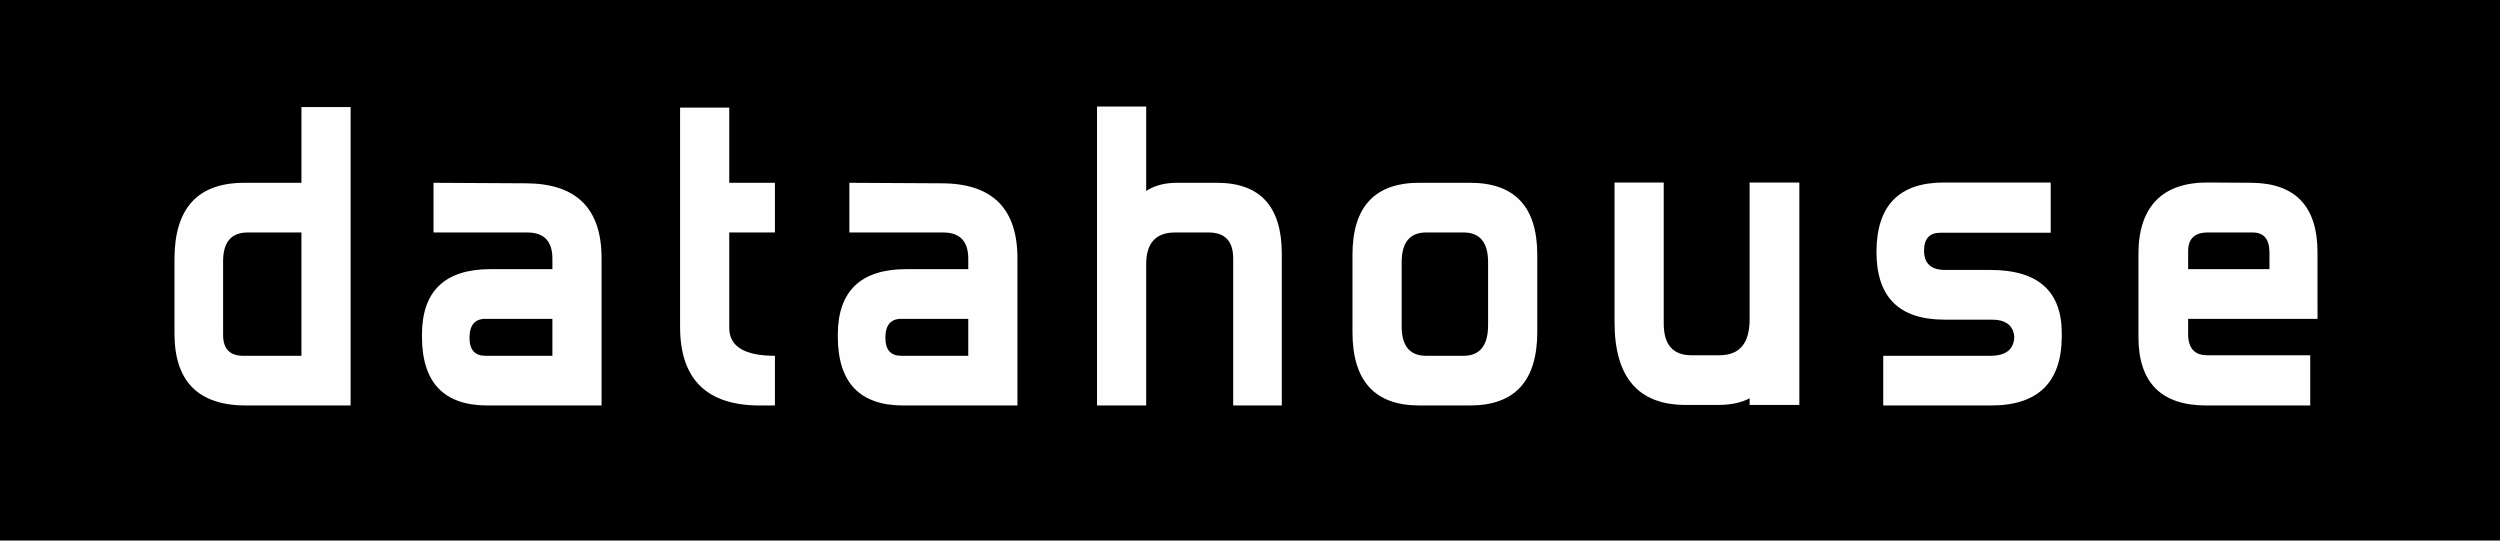 <?xml version="1.0" encoding="UTF-8" standalone="no"?>
<svg
   xmlns:dc="http://purl.org/dc/elements/1.1/"
   xmlns:cc="http://creativecommons.org/ns#"
   xmlns:rdf="http://www.w3.org/1999/02/22-rdf-syntax-ns#"
   xmlns:svg="http://www.w3.org/2000/svg"
   xmlns="http://www.w3.org/2000/svg"
   xmlns:sodipodi="http://sodipodi.sourceforge.net/DTD/sodipodi-0.dtd"
   xmlns:inkscape="http://www.inkscape.org/namespaces/inkscape"
   width="185px"
   height="40px"
   viewBox="0 0 185 40"
   version="1.1"
   id="svg24"
   sodipodi:docname="logo_datahouse.svg"
   inkscape:version="0.92.3 (2405546, 2018-03-11)">
  <sodipodi:namedview
     pagecolor="#ffffff"
     bordercolor="#666666"
     borderopacity="1"
     objecttolerance="10"
     gridtolerance="10"
     guidetolerance="10"
     inkscape:pageopacity="0"
     inkscape:pageshadow="2"
     inkscape:window-width="1247"
     inkscape:window-height="1413"
     id="namedview26"
     showgrid="false"
     inkscape:zoom="5.4881757"
     inkscape:cx="92.5"
     inkscape:cy="20"
     inkscape:window-x="67"
     inkscape:window-y="27"
     inkscape:window-maximized="0"
     inkscape:current-layer="svg24" />
  <!-- Generator: Sketch 51.3 (57544) - http://www.bohemiancoding.com/sketch -->
  <title
     id="title2">Logo/schwarz</title>
  <desc
     id="desc4">Created with Sketch.</desc>
  <defs
     id="defs6" />
  <g
     id="g969">
    <g
       style="fill:#262b3e;fill-rule:nonzero;stroke:none;stroke-width:1;fill-opacity:1"
       id="Color/schwarz">
      <rect
         style="fill:#000000;fill-opacity:1"
         height="40"
         width="185"
         y="0"
         x="0"
         id="Rectangle" />
    </g>
    <path
       style="fill:#fefefe;fill-rule:evenodd;stroke:none;stroke-width:1"
       inkscape:connector-curvature="0"
       id="Fill-2"
       d="m 16.51,24.785 c 0,1.029 0.498,1.544 1.493,1.544 h 4.302 v -9.125 h -3.983 c -1.21,0 -1.813,0.715 -1.813,2.142 z m 1.707,5.221 c -3.537,0 -5.306,-1.776 -5.306,-5.328 v -5.507 c 0,-3.763 1.721,-5.644 5.161,-5.644 h 4.234 V 7.921 h 3.639 V 30.006 Z" />
    <path
       style="fill:#fefefe;fill-rule:evenodd;stroke:none;stroke-width:1"
       inkscape:connector-curvature="0"
       id="Fill-4"
       d="m 40.878,26.329 v -2.735 h -4.957 c -0.784,0 -1.177,0.468 -1.177,1.403 0,0.889 0.393,1.332 1.177,1.332 z m -4.807,3.677 c -3.232,0 -4.847,-1.705 -4.847,-5.114 v -0.106 c 0,-3.245 1.694,-4.869 5.078,-4.869 h 4.576 v -0.775 c 0,-1.291 -0.619,-1.938 -1.858,-1.938 h -6.94 v -3.677 l 6.878,0.038 c 3.704,0.025 5.559,1.87 5.559,5.539 v 10.903 z" />
    <path
       style="fill:#fefefe;fill-rule:evenodd;stroke:none;stroke-width:1"
       inkscape:connector-curvature="0"
       id="Fill-6"
       d="m 57.344,30.006 h -1.104 c -3.941,0 -5.914,-1.94 -5.914,-5.819 V 7.961 h 3.638 V 13.526 H 57.344 v 3.677 h -3.38 v 7.054 c 0,1.38 1.127,2.071 3.38,2.071 z" />
    <path
       style="fill:#fefefe;fill-rule:evenodd;stroke:none;stroke-width:1"
       inkscape:connector-curvature="0"
       id="Fill-8"
       d="m 71.652,26.329 v -2.735 h -4.958 c -0.785,0 -1.176,0.468 -1.176,1.403 0,0.889 0.39,1.332 1.176,1.332 z m -4.807,3.677 c -3.231,0 -4.848,-1.705 -4.848,-5.114 v -0.106 c 0,-3.245 1.693,-4.869 5.078,-4.869 h 4.577 v -0.775 c 0,-1.291 -0.62,-1.938 -1.86,-1.938 h -6.939 v -3.677 l 6.878,0.038 c 3.705,0.025 5.559,1.87 5.559,5.539 v 10.903 z" />
    <path
       style="fill:#fefefe;fill-rule:evenodd;stroke:none;stroke-width:1"
       inkscape:connector-curvature="0"
       id="Fill-10"
       d="m 94.853,30.006 h -3.597 v -10.873 c 0,-1.287 -0.606,-1.929 -1.815,-1.929 h -2.489 c -1.423,0 -2.134,0.784 -2.134,2.35 V 30.006 H 81.18 V 7.882 h 3.638 v 6.246 c 0.617,-0.401 1.376,-0.601 2.278,-0.601 h 2.953 c 3.204,0 4.804,1.753 4.804,5.258 z" />
    <path
       style="fill:#fefefe;fill-rule:evenodd;stroke:none;stroke-width:1"
       inkscape:connector-curvature="0"
       id="Fill-12"
       d="m 110.119,19.414 c 0,-1.474 -0.606,-2.211 -1.814,-2.211 h -2.769 c -1.209,0 -1.813,0.738 -1.813,2.211 v 4.739 c 0,1.449 0.604,2.176 1.813,2.176 h 2.769 c 1.208,0 1.814,-0.761 1.814,-2.281 z m 3.639,5.156 c 0,3.623 -1.663,5.435 -4.985,5.435 h -3.741 c -3.297,0 -4.949,-1.812 -4.949,-5.435 v -5.715 c 0,-3.553 1.652,-5.33 4.949,-5.33 h 3.741 c 3.322,0 4.985,1.777 4.985,5.33 z" />
    <path
       style="fill:#fefefe;fill-rule:evenodd;stroke:none;stroke-width:1"
       inkscape:connector-curvature="0"
       id="Fill-14"
       d="m 133.152,29.966 h -3.679 v -0.494 c -0.617,0.33 -1.398,0.494 -2.348,0.494 h -2.384 c -3.508,0 -5.265,-2.042 -5.265,-6.128 V 13.506 h 3.64 v 10.437 c 0,1.564 0.682,2.345 2.049,2.345 h 2.083 c 1.483,0 2.224,-0.887 2.224,-2.661 V 13.506 h 3.679 v 16.46" />
    <path
       style="fill:#fefefe;fill-rule:evenodd;stroke:none;stroke-width:1"
       inkscape:connector-curvature="0"
       id="Fill-16"
       d="m 139.359,30.006 v -3.677 h 7.913 c 1.164,0 1.758,-0.471 1.783,-1.407 -0.071,-0.845 -0.63,-1.269 -1.674,-1.269 h -3.496 c -3.375,0 -5.046,-1.691 -5.026,-5.073 0.025,-3.382 1.687,-5.075 4.988,-5.075 h 7.905 v 3.717 h -8.161 c -0.807,0 -1.211,0.44 -1.211,1.325 0,0.953 0.521,1.429 1.568,1.429 h 3.348 c 3.518,0 5.276,1.566 5.276,4.697 v 0.178 c 0,3.435 -1.747,5.154 -5.236,5.154 z" />
    <path
       style="fill:#fefefe;fill-rule:evenodd;stroke:none;stroke-width:1"
       inkscape:connector-curvature="0"
       id="Fill-18"
       d="m 161.922,19.917 h 6.018 v -1.233 c 0,-0.988 -0.417,-1.481 -1.248,-1.481 h -3.311 c -0.972,0 -1.459,0.459 -1.459,1.375 z m 9.575,3.677 h -9.575 v 1.121 c 0,1.049 0.471,1.573 1.411,1.573 h 7.625 v 3.718 h -7.678 c -3.358,0 -5.035,-1.693 -5.035,-5.08 v -6.13 c 0,-1.749 0.438,-3.077 1.317,-3.976 0.879,-0.898 2.186,-1.337 3.919,-1.314 l 3.17,0.02 c 3.229,0.046 4.845,1.766 4.845,5.158 z" />
  </g>
</svg>
